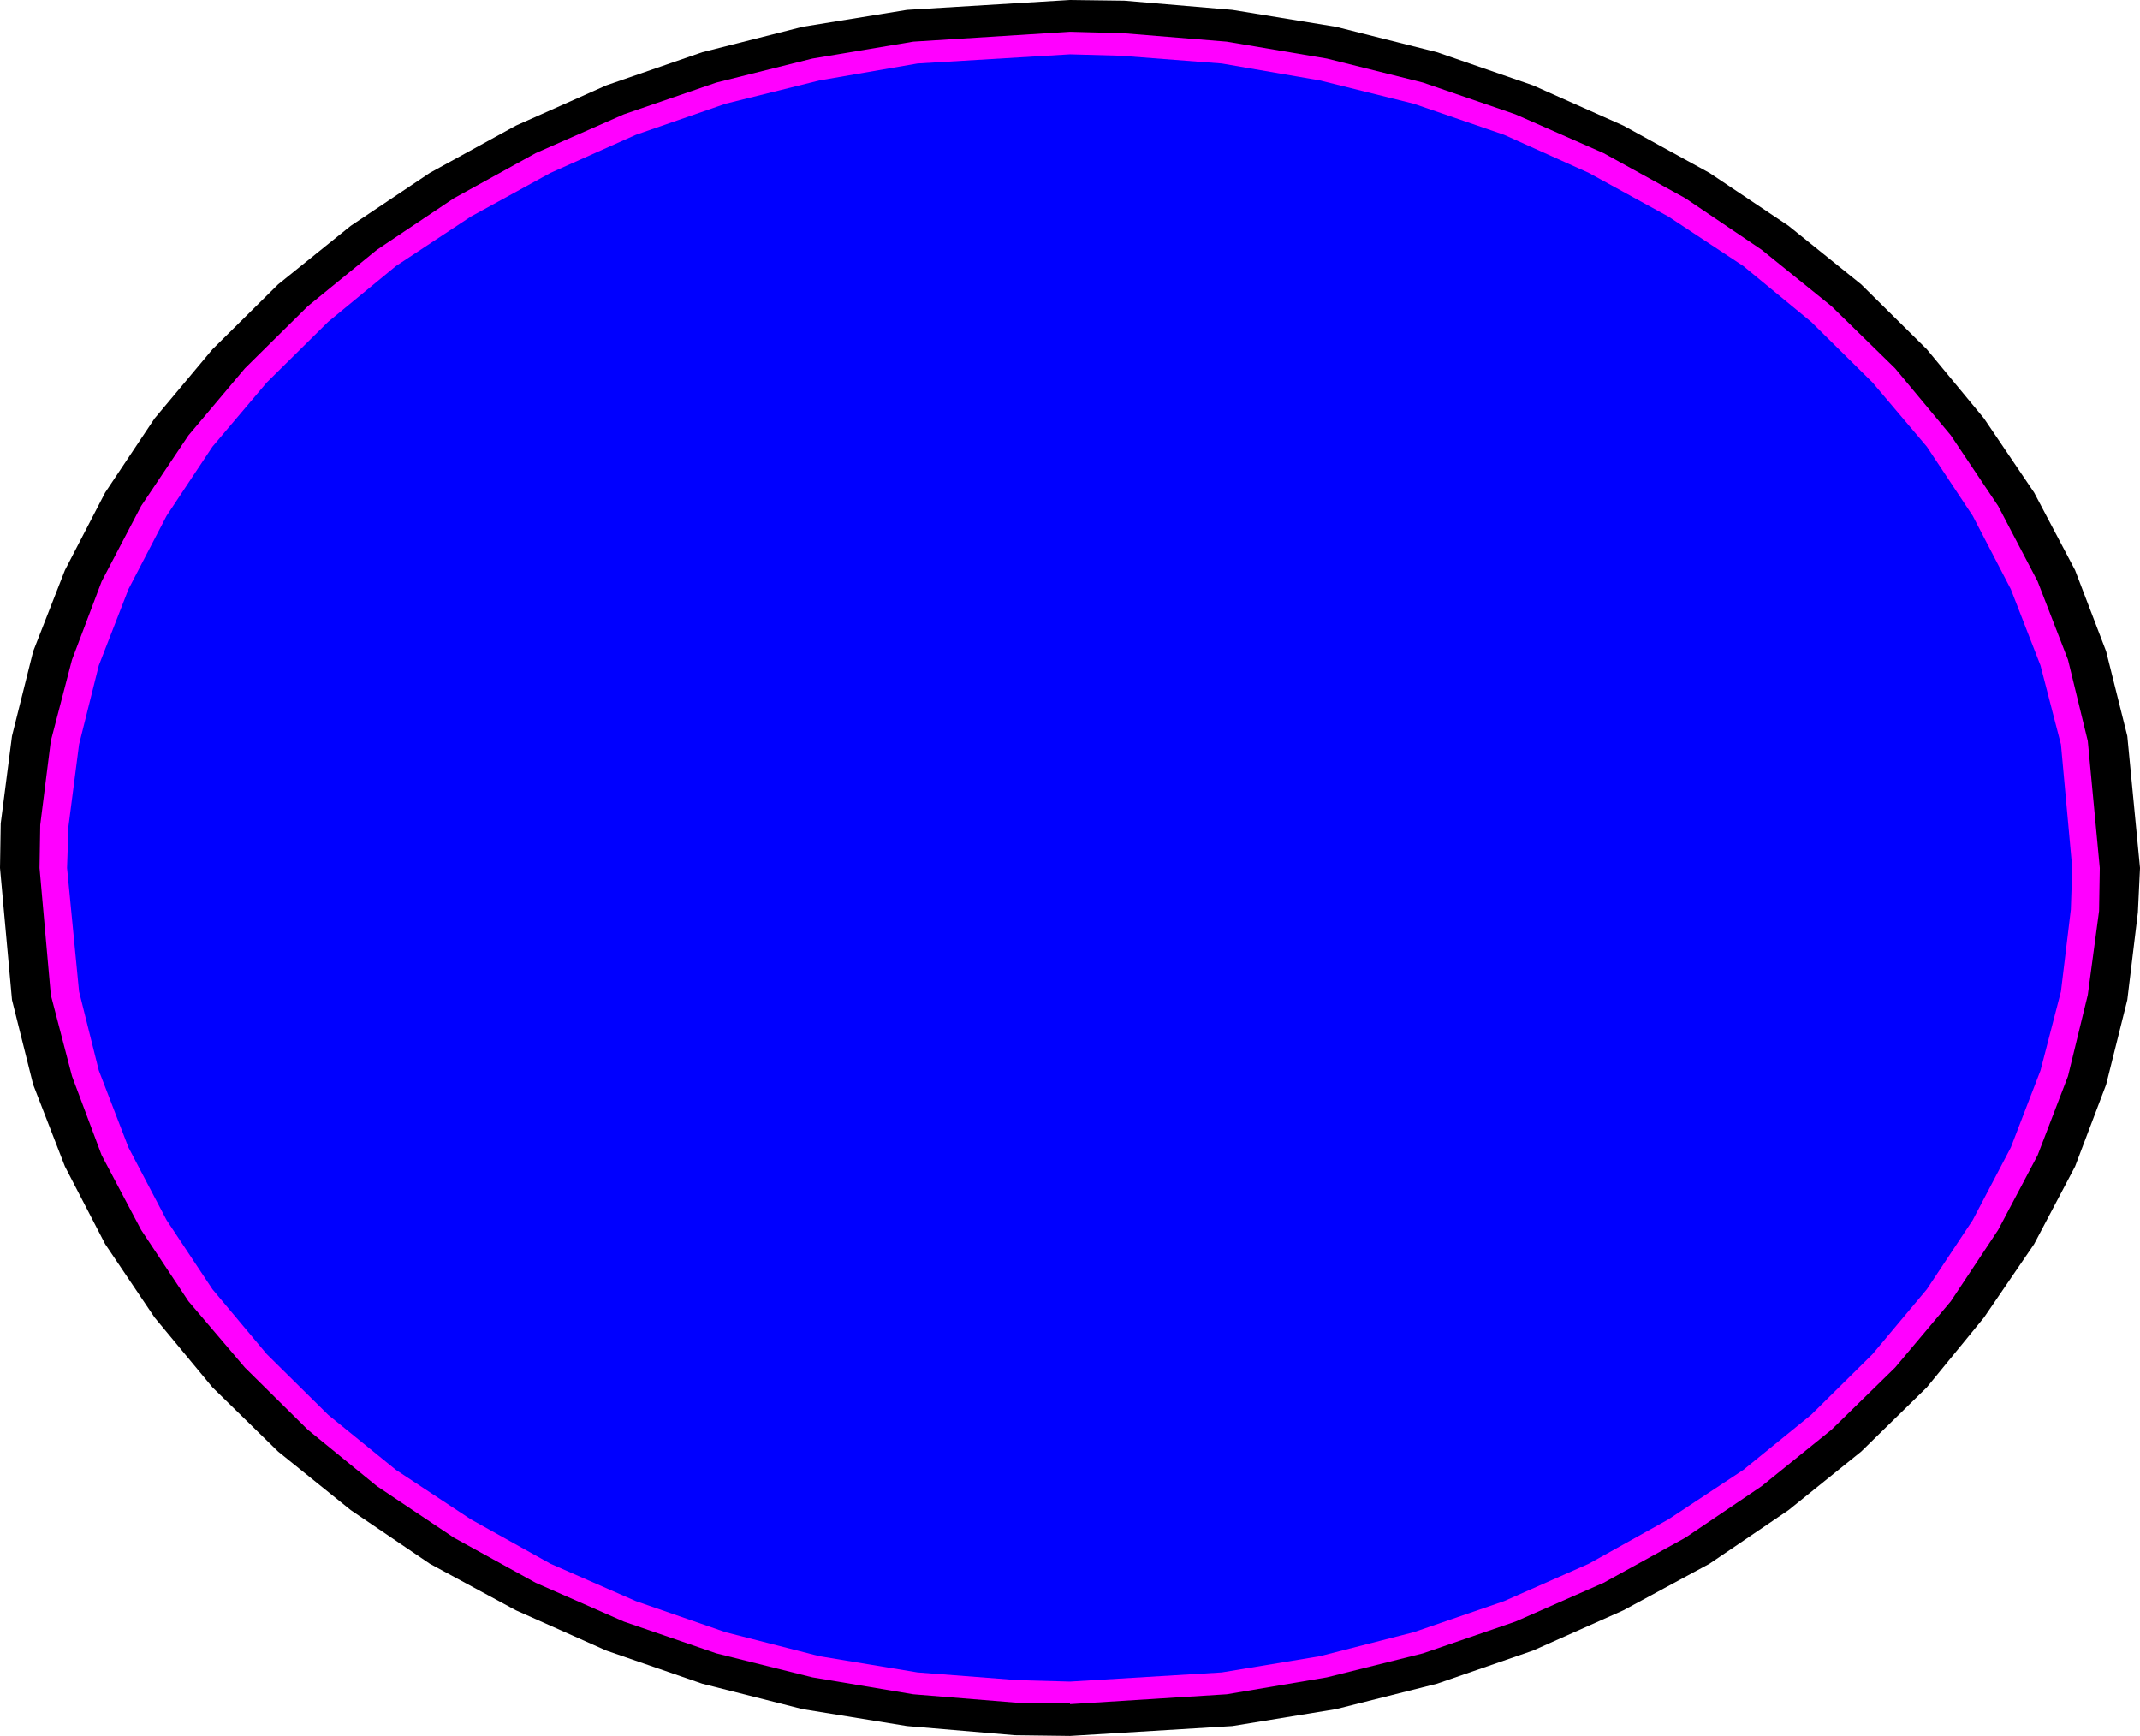 <?xml version="1.0" encoding="UTF-8" standalone="no"?>
<svg
   version="1.0"
   width="129.638mm"
   height="105.158mm"
   id="svg3"
   sodipodi:docname="Oval 16.wmf"
   xmlns:inkscape="http://www.inkscape.org/namespaces/inkscape"
   xmlns:sodipodi="http://sodipodi.sourceforge.net/DTD/sodipodi-0.dtd"
   xmlns="http://www.w3.org/2000/svg"
   xmlns:svg="http://www.w3.org/2000/svg">
  <sodipodi:namedview
     id="namedview3"
     pagecolor="#ffffff"
     bordercolor="#000000"
     borderopacity="0.25"
     inkscape:showpageshadow="2"
     inkscape:pageopacity="0.0"
     inkscape:pagecheckerboard="0"
     inkscape:deskcolor="#d1d1d1"
     inkscape:document-units="mm" />
  <defs
     id="defs1">
    <pattern
       id="WMFhbasepattern"
       patternUnits="userSpaceOnUse"
       width="6"
       height="6"
       x="0"
       y="0" />
  </defs>
  <path
     style="fill:#000000;fill-opacity:1;fill-rule:evenodd;stroke:none"
     d="m 244.985,397.446 -12.605,-0.162 -24.725,-2.1 -23.917,-3.878 -22.947,-5.816 -21.978,-7.593 -20.685,-9.209 L 98.414,358.025 80.315,345.746 63.67,332.336 48.642,317.634 35.39,301.639 24.078,284.837 14.867,267.065 7.595,248.323 2.747,228.936 0,198.723 0.162,188.545 2.747,168.511 7.595,149.123 14.867,130.543 24.078,112.771 35.39,95.807 48.642,79.974 63.67,65.11 80.315,51.7 98.414,39.583 118.129,28.758 138.814,19.549 160.792,11.956 183.739,6.139 207.656,2.262 244.985,0 l 12.443,0.162 24.725,2.1 23.755,3.878 23.109,5.816 21.978,7.593 20.685,9.209 19.715,10.825 18.099,12.117 16.645,13.41 15.029,14.864 13.09,15.833 11.474,16.964 9.373,17.772 7.11,18.58 4.848,19.388 2.909,30.212 -0.485,10.178 -2.424,20.034 -4.848,19.388 -7.11,18.741 -9.373,17.772 -11.474,16.803 -13.09,15.995 -15.029,14.702 -16.645,13.41 -18.099,12.279 -19.715,10.663 -20.685,9.209 -21.978,7.593 -23.109,5.816 -23.755,3.878 z"
     id="path1" />
  <path
     style="fill:#ff00ff;fill-opacity:1;fill-rule:evenodd;stroke:none"
     d="m 244.985,390.015 -12.12,-0.162 -23.755,-1.939 -23.109,-3.878 -21.978,-5.493 -21.17,-7.27 -20.2,-8.886 L 103.909,352.047 86.294,340.253 70.458,327.328 56.075,313.11 43.147,297.923 32.32,281.605 23.27,264.48 16.483,246.384 11.635,227.805 9.05,198.723 9.211,188.868 11.635,169.642 16.483,151.062 23.27,133.128 32.32,115.841 43.147,99.685 56.075,84.336 70.458,70.119 86.294,57.194 103.909,45.399 l 18.746,-10.34 20.2,-8.886 21.17,-7.27 21.978,-5.493 23.109,-3.878 35.875,-2.262 12.12,0.323 23.755,1.939 22.947,3.878 21.978,5.493 21.17,7.27 20.2,8.886 18.746,10.34 17.453,11.794 15.998,12.925 14.544,14.218 12.766,15.349 10.827,16.156 9.05,17.287 6.949,17.934 4.525,18.58 2.747,29.081 -0.162,9.855 -2.586,19.226 -4.525,18.58 -6.949,18.095 -9.05,17.126 -10.827,16.318 -12.766,15.187 -14.544,14.218 -15.998,12.925 -17.453,11.794 -18.746,10.34 -20.2,8.886 -21.17,7.27 -21.978,5.493 -22.947,3.878 -35.875,2.262 v 0 z"
     id="path2" />
  <path
     style="fill:#0000ff;fill-opacity:1;fill-rule:evenodd;stroke:none"
     d="m 244.985,385.006 -11.797,-0.323 -23.109,-1.777 -22.462,-3.716 -21.493,-5.493 -20.523,-7.109 -19.554,-8.563 L 107.787,347.846 90.657,336.537 75.144,323.935 61.085,310.041 48.642,295.177 38.138,279.343 l -8.726,-16.641 -6.787,-17.61 -4.525,-18.095 -2.747,-28.274 0.323,-9.532 2.424,-18.741 4.525,-18.095 6.787,-17.449 8.726,-16.803 10.504,-15.833 12.443,-14.702 14.059,-13.894 15.514,-12.764 17.13,-11.309 18.261,-10.017 19.554,-8.724 20.523,-7.109 21.493,-5.332 22.462,-3.878 34.906,-2.1 11.635,0.323 23.109,1.777 22.462,3.878 21.493,5.332 20.685,7.109 19.392,8.724 18.261,10.017 17.13,11.309 15.514,12.764 14.059,13.894 12.443,14.702 10.504,15.833 8.726,16.803 6.787,17.449 4.686,18.095 2.586,28.274 -0.323,9.532 -2.262,18.741 -4.686,18.095 -6.787,17.61 -8.726,16.641 -10.504,15.833 -12.443,14.864 -14.059,13.894 -15.514,12.602 -17.13,11.309 -18.261,10.179 -19.392,8.563 -20.685,7.109 -21.493,5.493 -22.462,3.716 z"
     id="path3" />
</svg>
